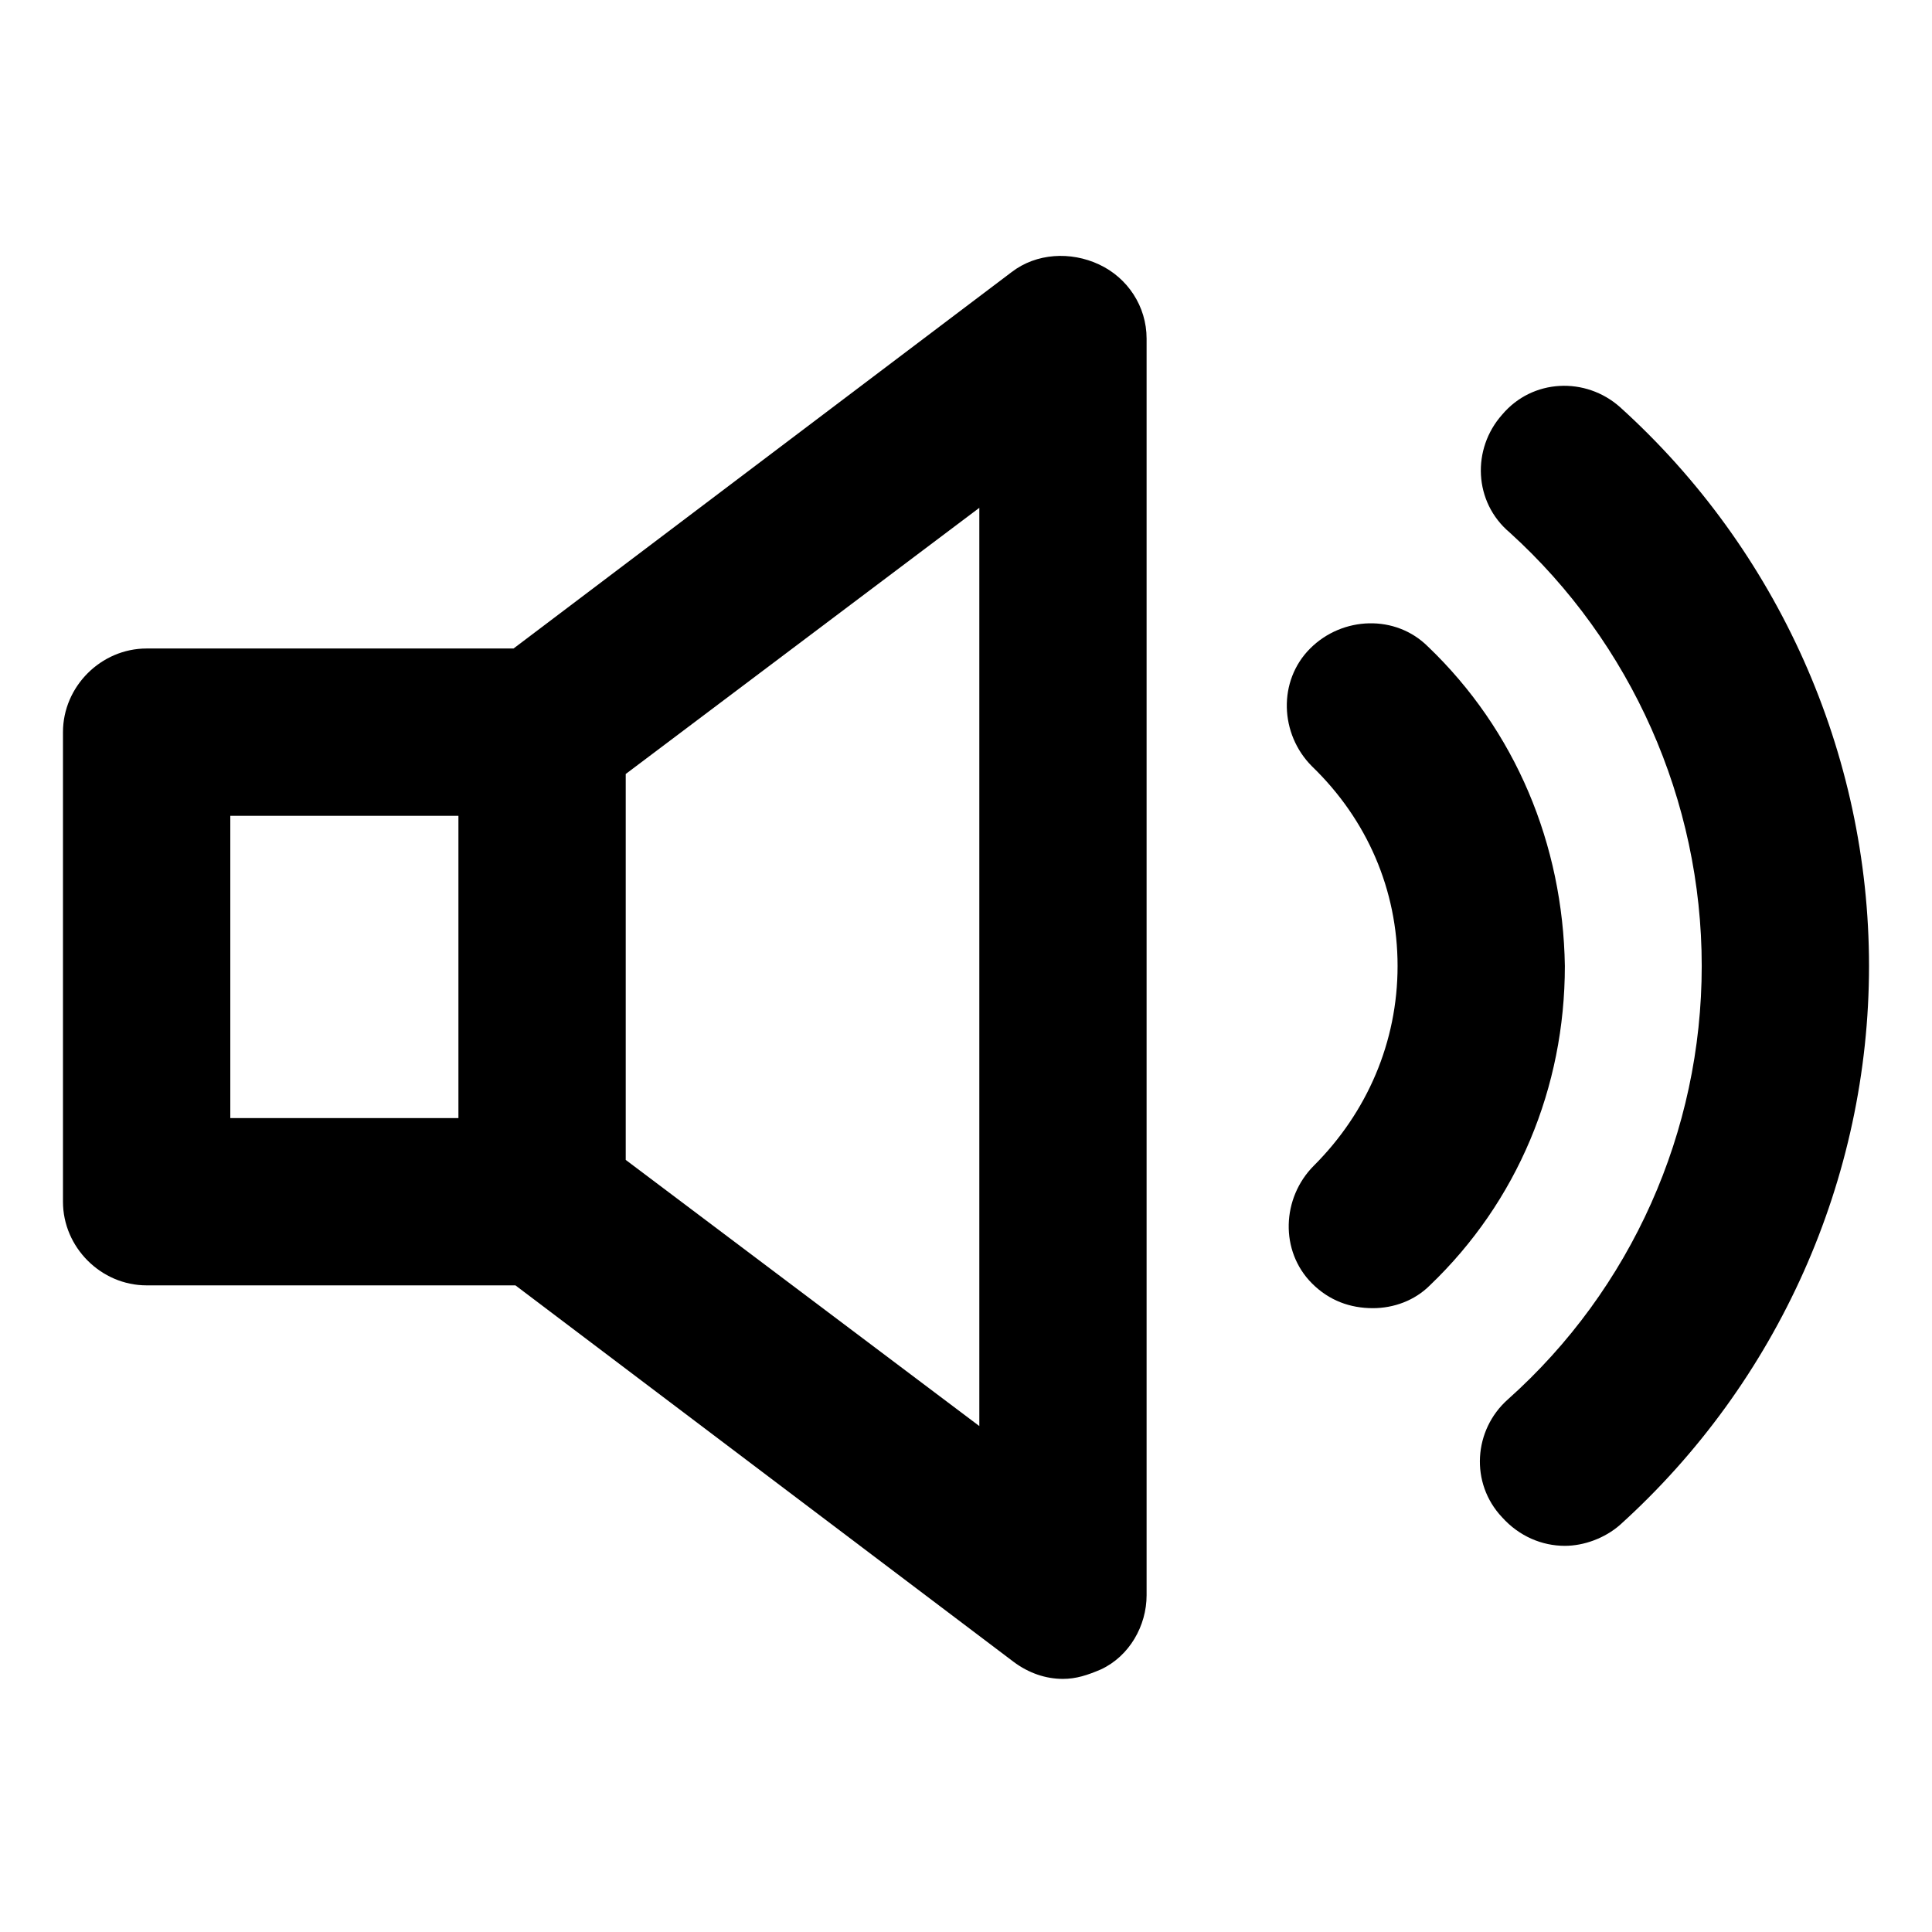 <?xml version="1.0" encoding="UTF-8"?>
<!-- Uploaded to: SVG Repo, www.svgrepo.com, Generator: SVG Repo Mixer Tools -->
<svg fill="#000000" width="800px" height="800px" version="1.1" viewBox="144 144 512 512" xmlns="http://www.w3.org/2000/svg">
 <g>
  <path d="m522.43 315.36c-8.566-8.566-22.672-8.062-31.234 0.504-8.566 8.566-8.062 22.672 0.504 31.234 14.609 14.105 22.672 32.746 22.672 52.898s-8.062 38.793-22.168 52.898c-8.566 8.566-9.07 22.672-0.504 31.234 4.535 4.535 10.078 6.551 16.121 6.551 5.543 0 11.082-2.016 15.113-6.047 23.176-22.168 35.77-52.395 35.77-84.641-0.504-32.238-13.102-62.465-36.273-84.633z"/>
  <path d="m573.31 251.88c-9.07-8.062-23.176-7.559-31.234 2.016-8.062 9.07-7.559 23.176 2.016 31.234 32.242 29.223 50.883 71.039 50.883 114.87s-18.641 85.648-51.387 114.87c-9.07 8.062-10.078 22.168-1.512 31.234 4.535 5.039 10.578 7.559 16.625 7.559 5.039 0 10.578-2.016 14.609-5.543 41.816-37.785 66-91.691 66-148.12 0-56.426-24.184-110.33-66-148.12z"/>
  <path d="m435.27 214.09c-7.559-3.527-16.625-3.023-23.176 2.016l-132 99.754h-97.238c-12.09 0-22.168 10.078-22.168 22.168v124.44c0 12.09 10.078 22.168 22.168 22.168h97.738l132 99.754c4.031 3.023 8.566 4.535 13.098 4.535 3.527 0 6.551-1.008 10.078-2.519 7.559-3.527 12.09-11.586 12.09-19.648v-333.02c0-8.566-5.035-16.121-12.594-19.648zm-230.24 146.11h60.457v80.105h-60.457zm198.5 161.72-93.707-70.535v-102.27l93.707-70.535z"/>
 </g>
</svg>